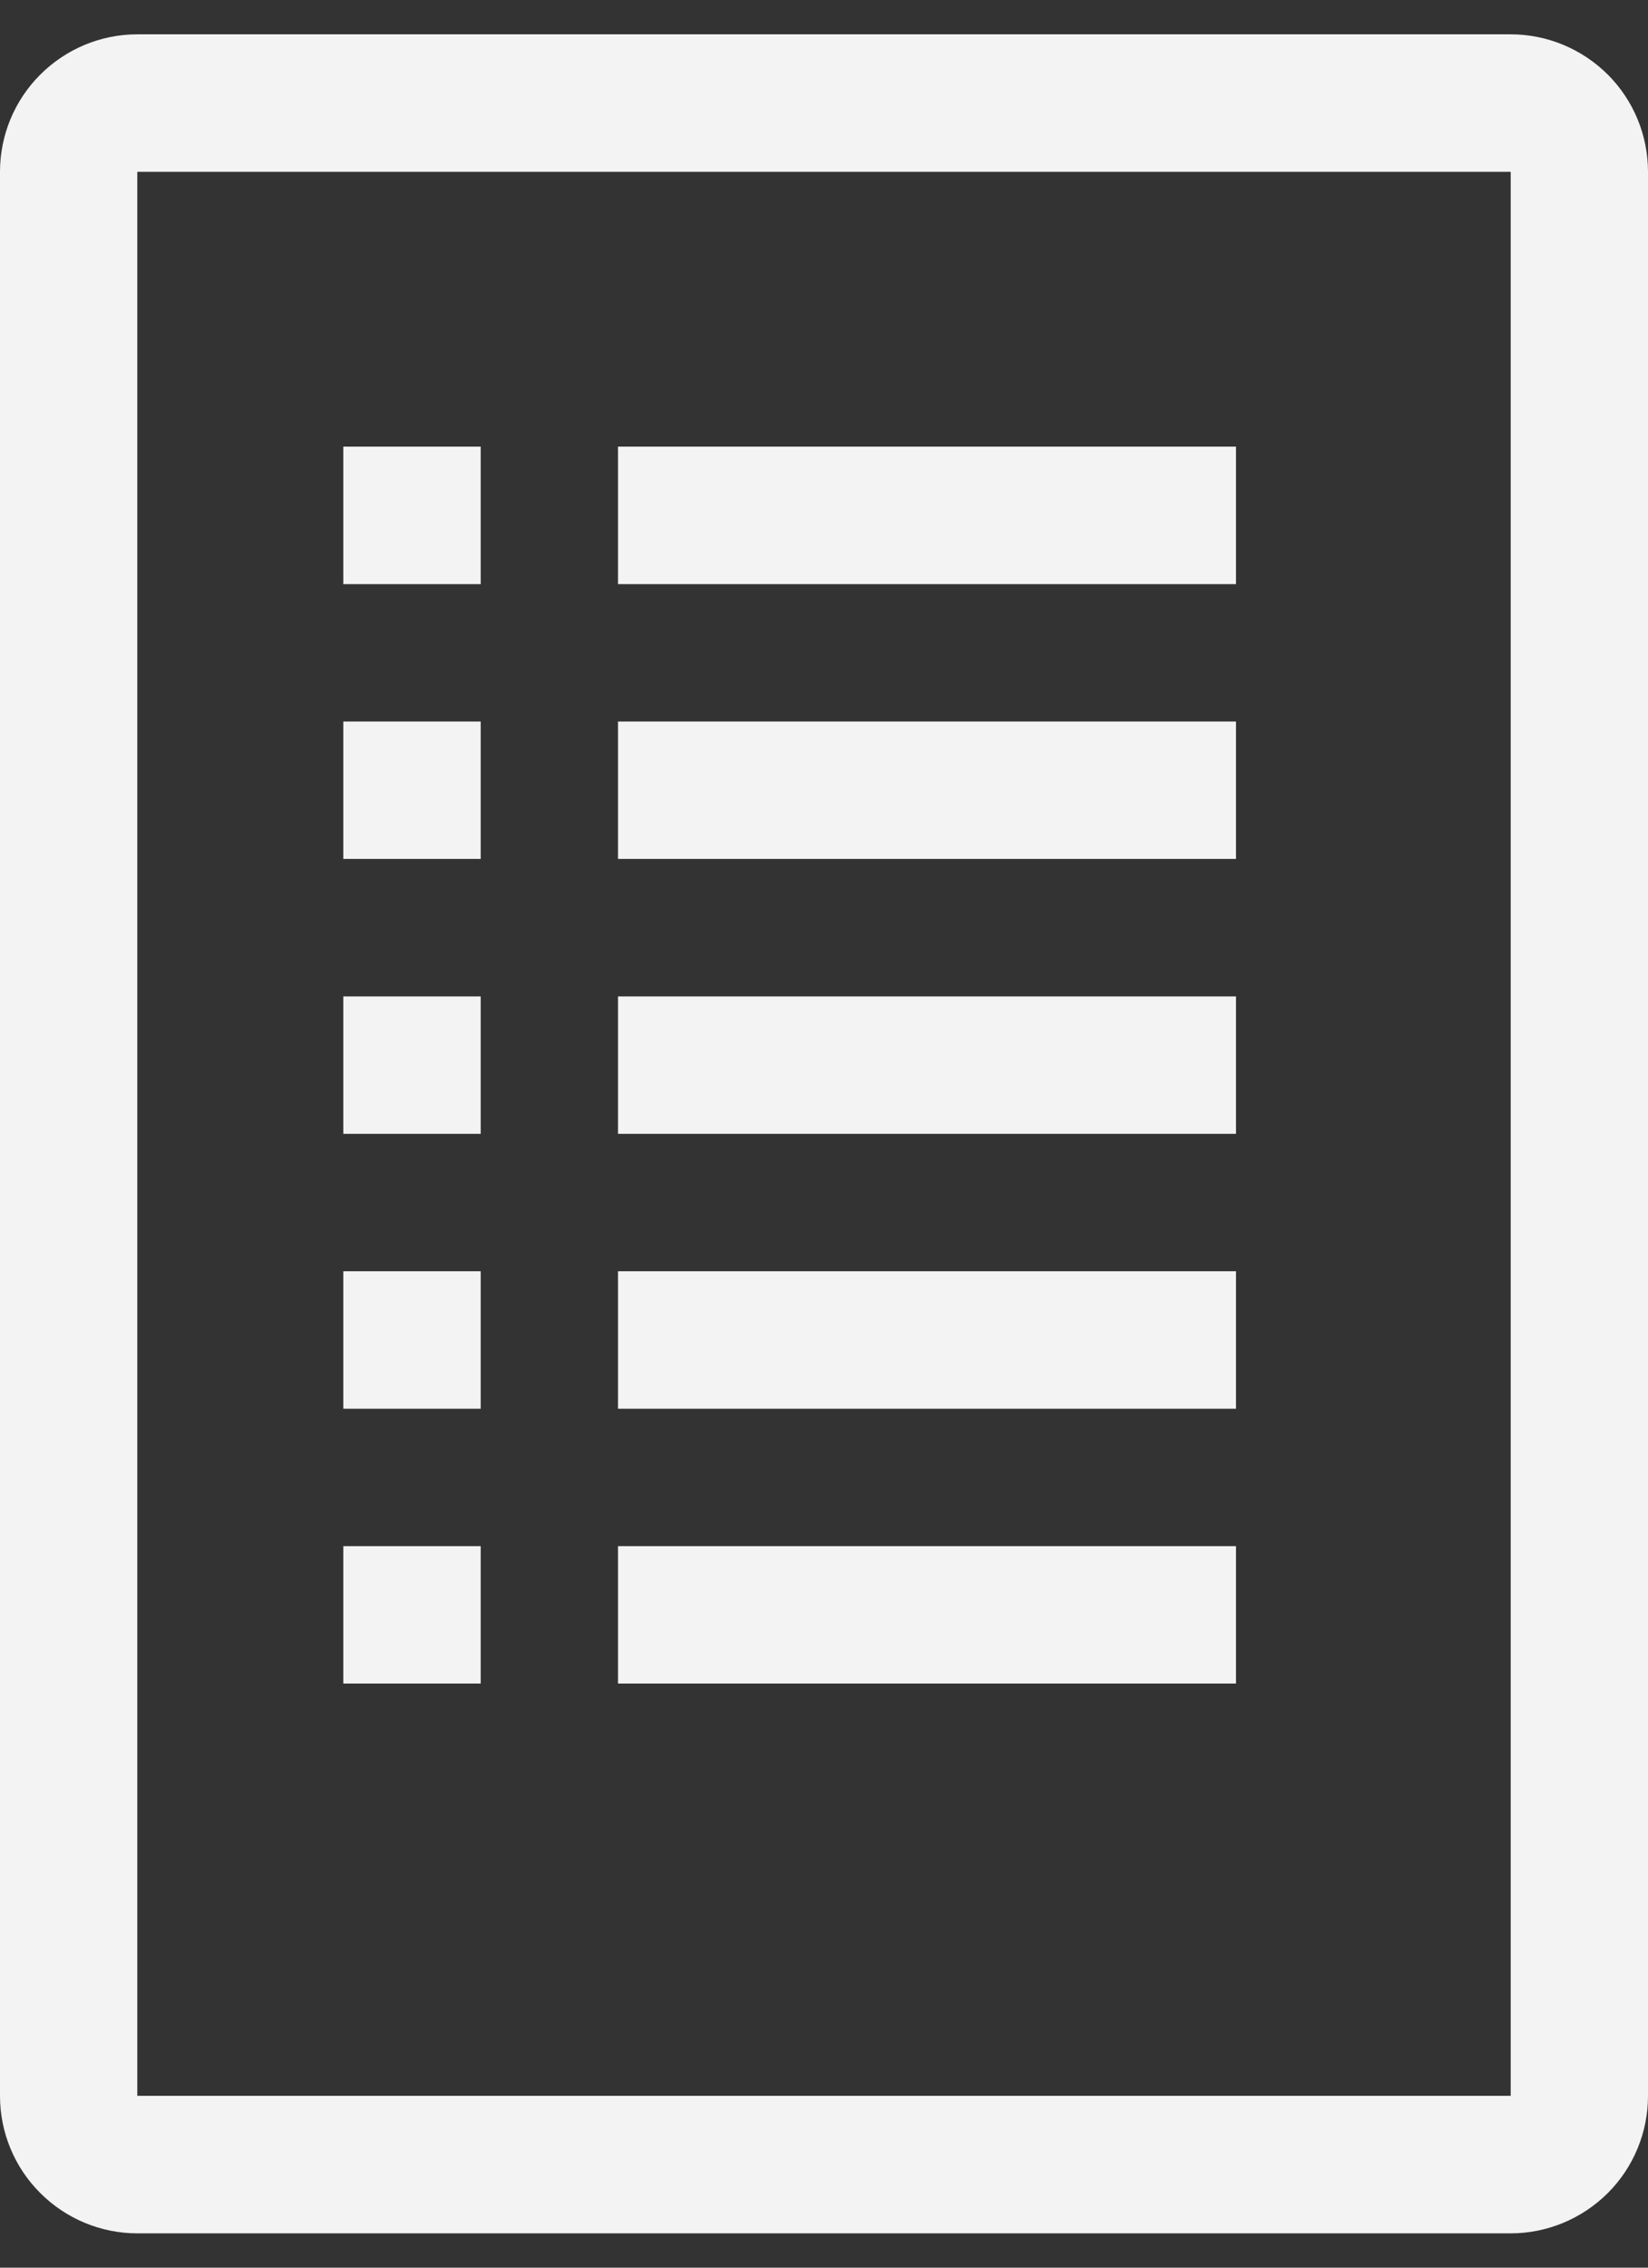 <?xml version="1.0" encoding="UTF-8"?> <svg xmlns="http://www.w3.org/2000/svg" width="16" height="22" viewBox="0 0 16 22" fill="none"><rect x="0" y="0" width="16" height="22" fill="#333333" stroke="none"/><path d="M6 4.333H12V5.667H6V4.333Z" fill="#F3F3F3"></path><path d="M6 7H12V8.333H6V7Z" fill="#F3F3F3"></path><path d="M6 9.667H12V11H6V9.667Z" fill="#F3F3F3"></path><path d="M6 12.333H12V13.667H6V12.333Z" fill="#F3F3F3"></path><path d="M6 15H12V16.333H6V15Z" fill="#F3F3F3"></path><path d="M3.333 4.333H4.667V5.667H3.333V4.333Z" fill="#F3F3F3"></path><path d="M3.333 7H4.667V8.333H3.333V7Z" fill="#F3F3F3"></path><path d="M3.333 9.667H4.667V11H3.333V9.667Z" fill="#F3F3F3"></path><path d="M3.333 12.333H4.667V13.667H3.333V12.333Z" fill="#F3F3F3"></path><path d="M3.333 15H4.667V16.333H3.333V15Z" fill="#F3F3F3"></path><path d="M14.667 0.333H1.333C0.98 0.333 0.641 0.474 0.391 0.724C0.14 0.974 0 1.313 0 1.667V20.333C0 20.687 0.14 21.026 0.391 21.276C0.641 21.526 0.98 21.667 1.333 21.667H14.667C15.02 21.667 15.359 21.526 15.61 21.276C15.86 21.026 16 20.687 16 20.333V1.667C16 1.313 15.86 0.974 15.61 0.724C15.359 0.474 15.02 0.333 14.667 0.333ZM14.667 20.333H1.333V1.667H14.667V20.333Z" fill="#F3F3F3"></path></svg> 